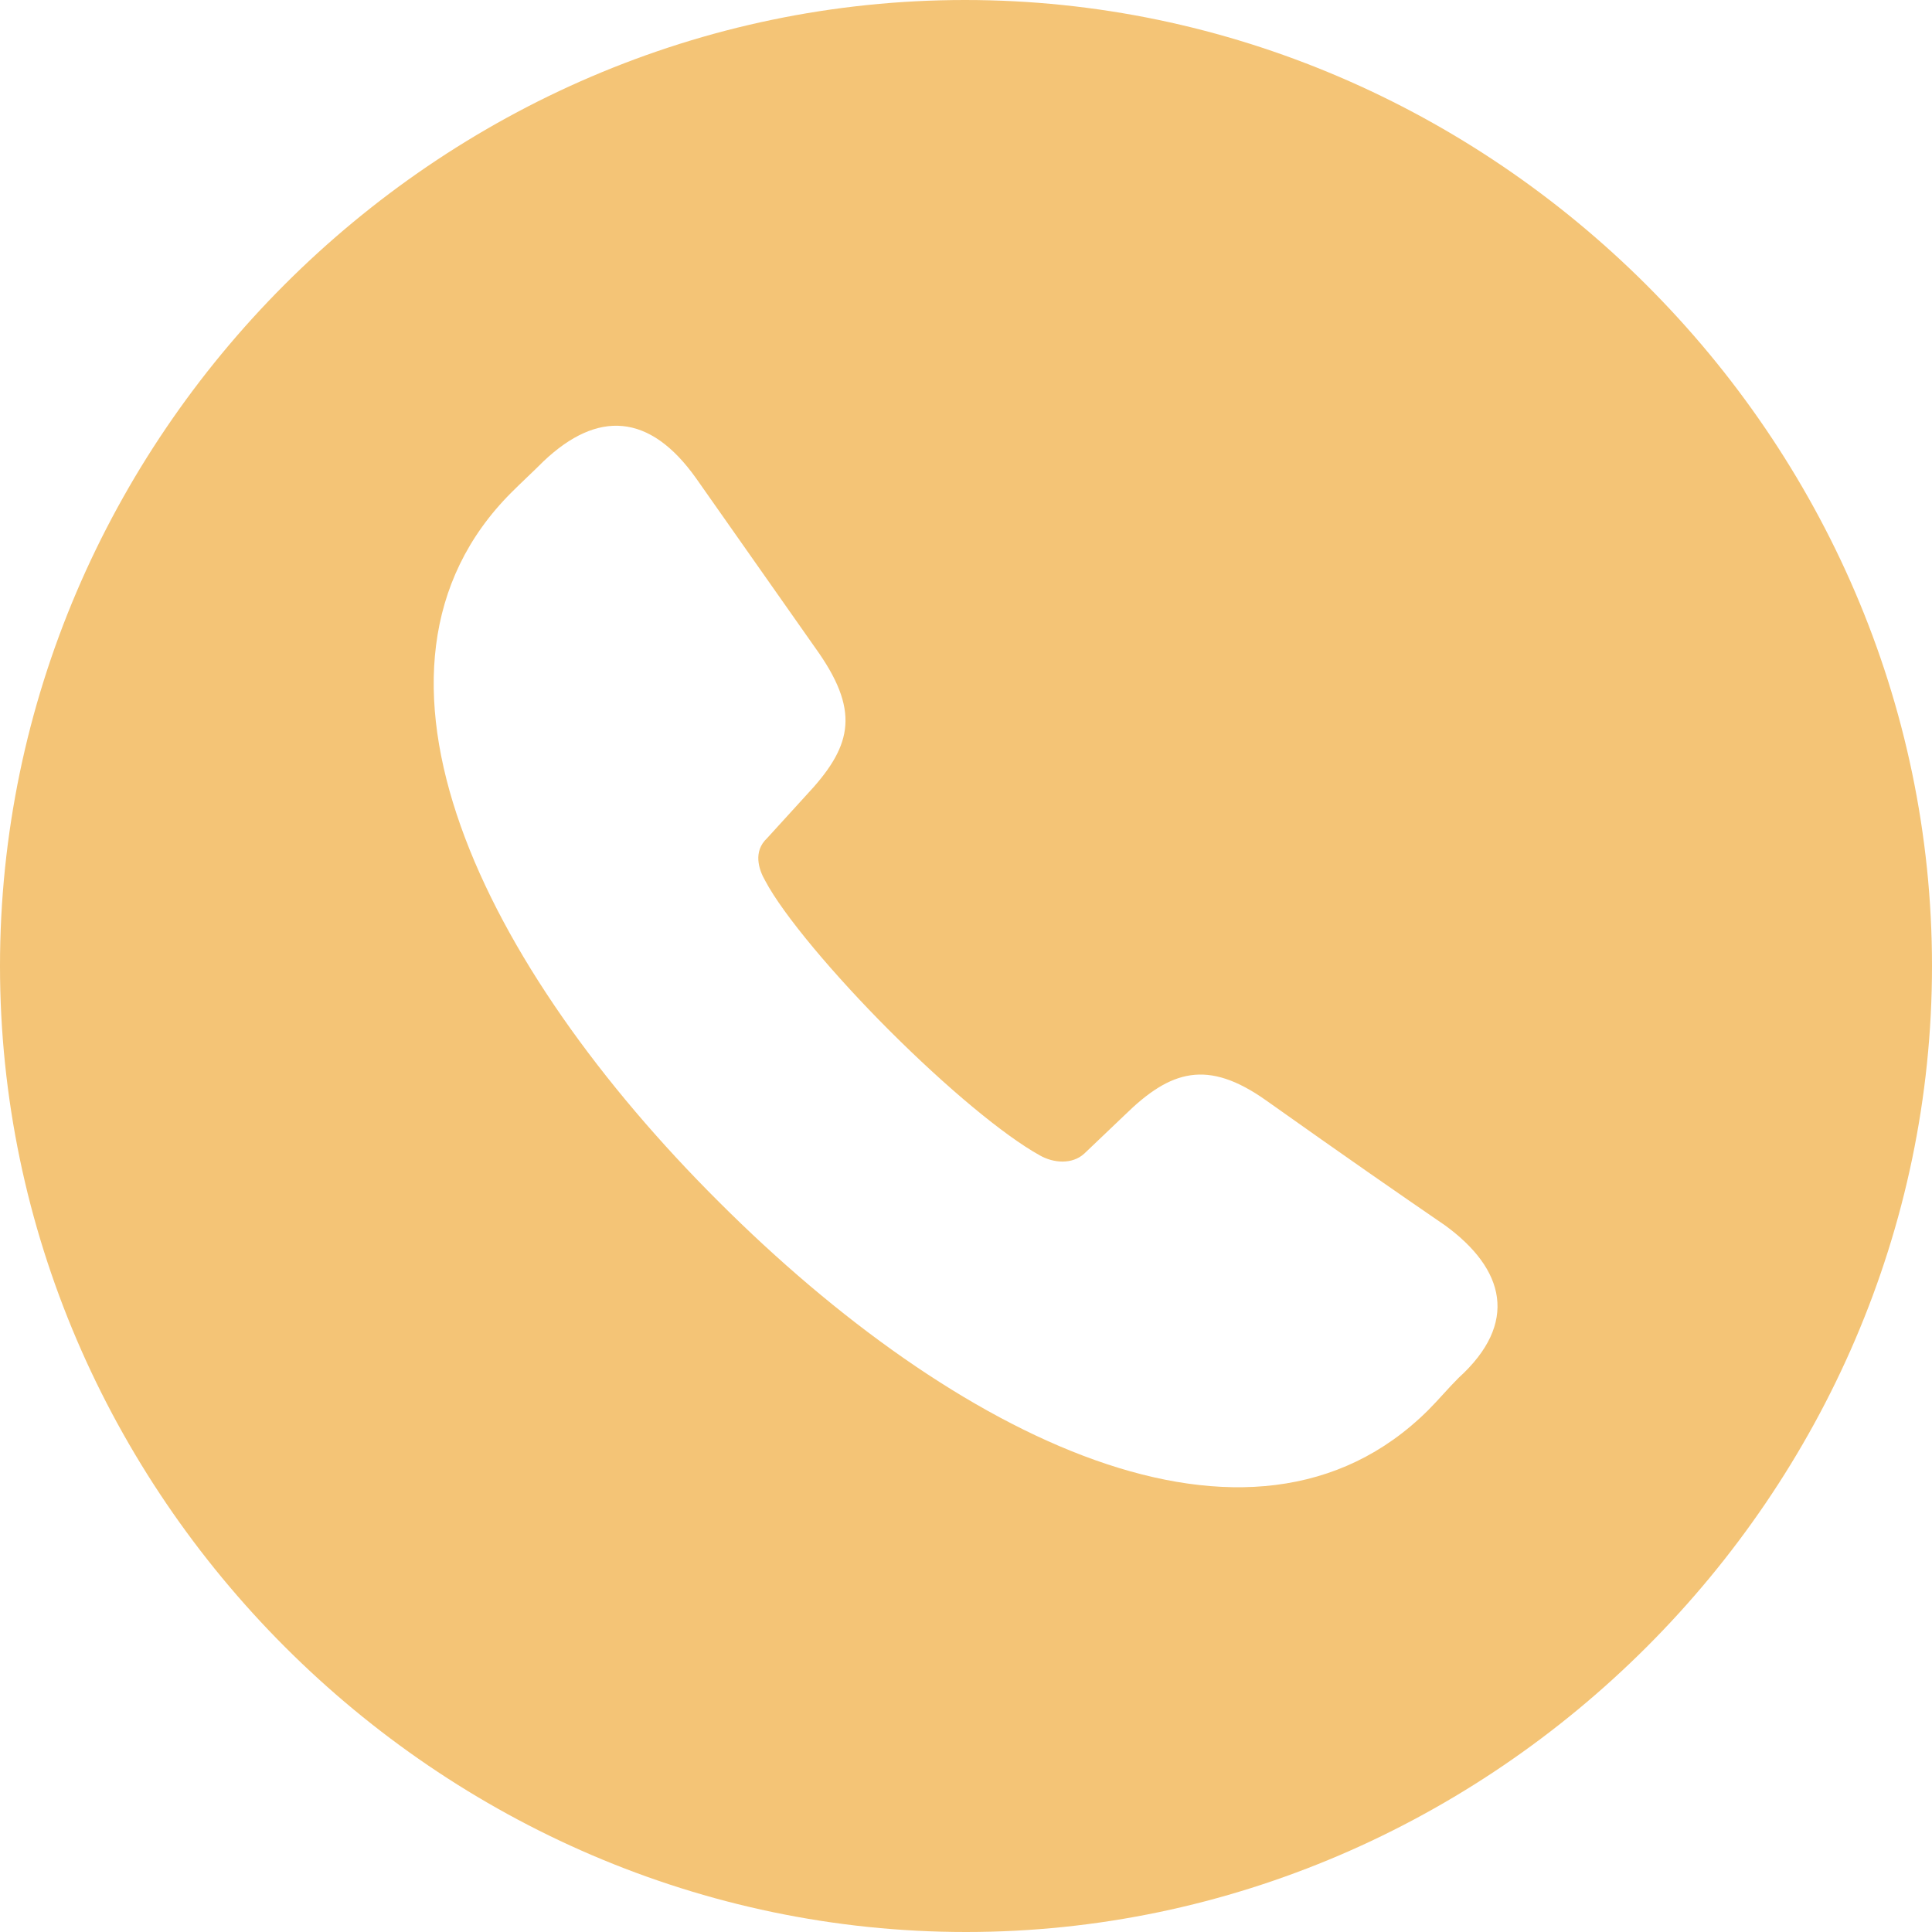 <svg width="100" height="100" viewBox="0 0 100 100" fill="none" xmlns="http://www.w3.org/2000/svg">
<path d="M50 100C77.304 100 100 77.304 100 50C100 22.647 77.255 0 49.951 0C22.598 0 0 22.647 0 50C0 77.304 22.647 100 50 100ZM37.206 62.206C25.049 50.098 17.304 34.657 26.471 25.49C27.01 24.951 27.598 24.412 28.137 23.872C30.931 21.226 33.627 21.372 36.029 24.755L42.402 33.823C44.559 36.961 44.02 38.725 41.716 41.177L39.706 43.383C38.971 44.069 39.265 45 39.608 45.588C40.539 47.353 43.186 50.49 46.029 53.333C48.971 56.275 51.961 58.775 53.824 59.804C54.51 60.196 55.49 60.294 56.127 59.706L58.235 57.696C60.588 55.392 62.5 54.804 65.539 56.961C69.755 59.951 72.304 61.716 74.804 63.431C77.892 65.686 78.627 68.481 75.49 71.324C74.951 71.863 74.461 72.451 73.922 72.99C64.755 82.108 49.363 74.363 37.206 62.206Z" fill="#F4C476"/>
</svg>
